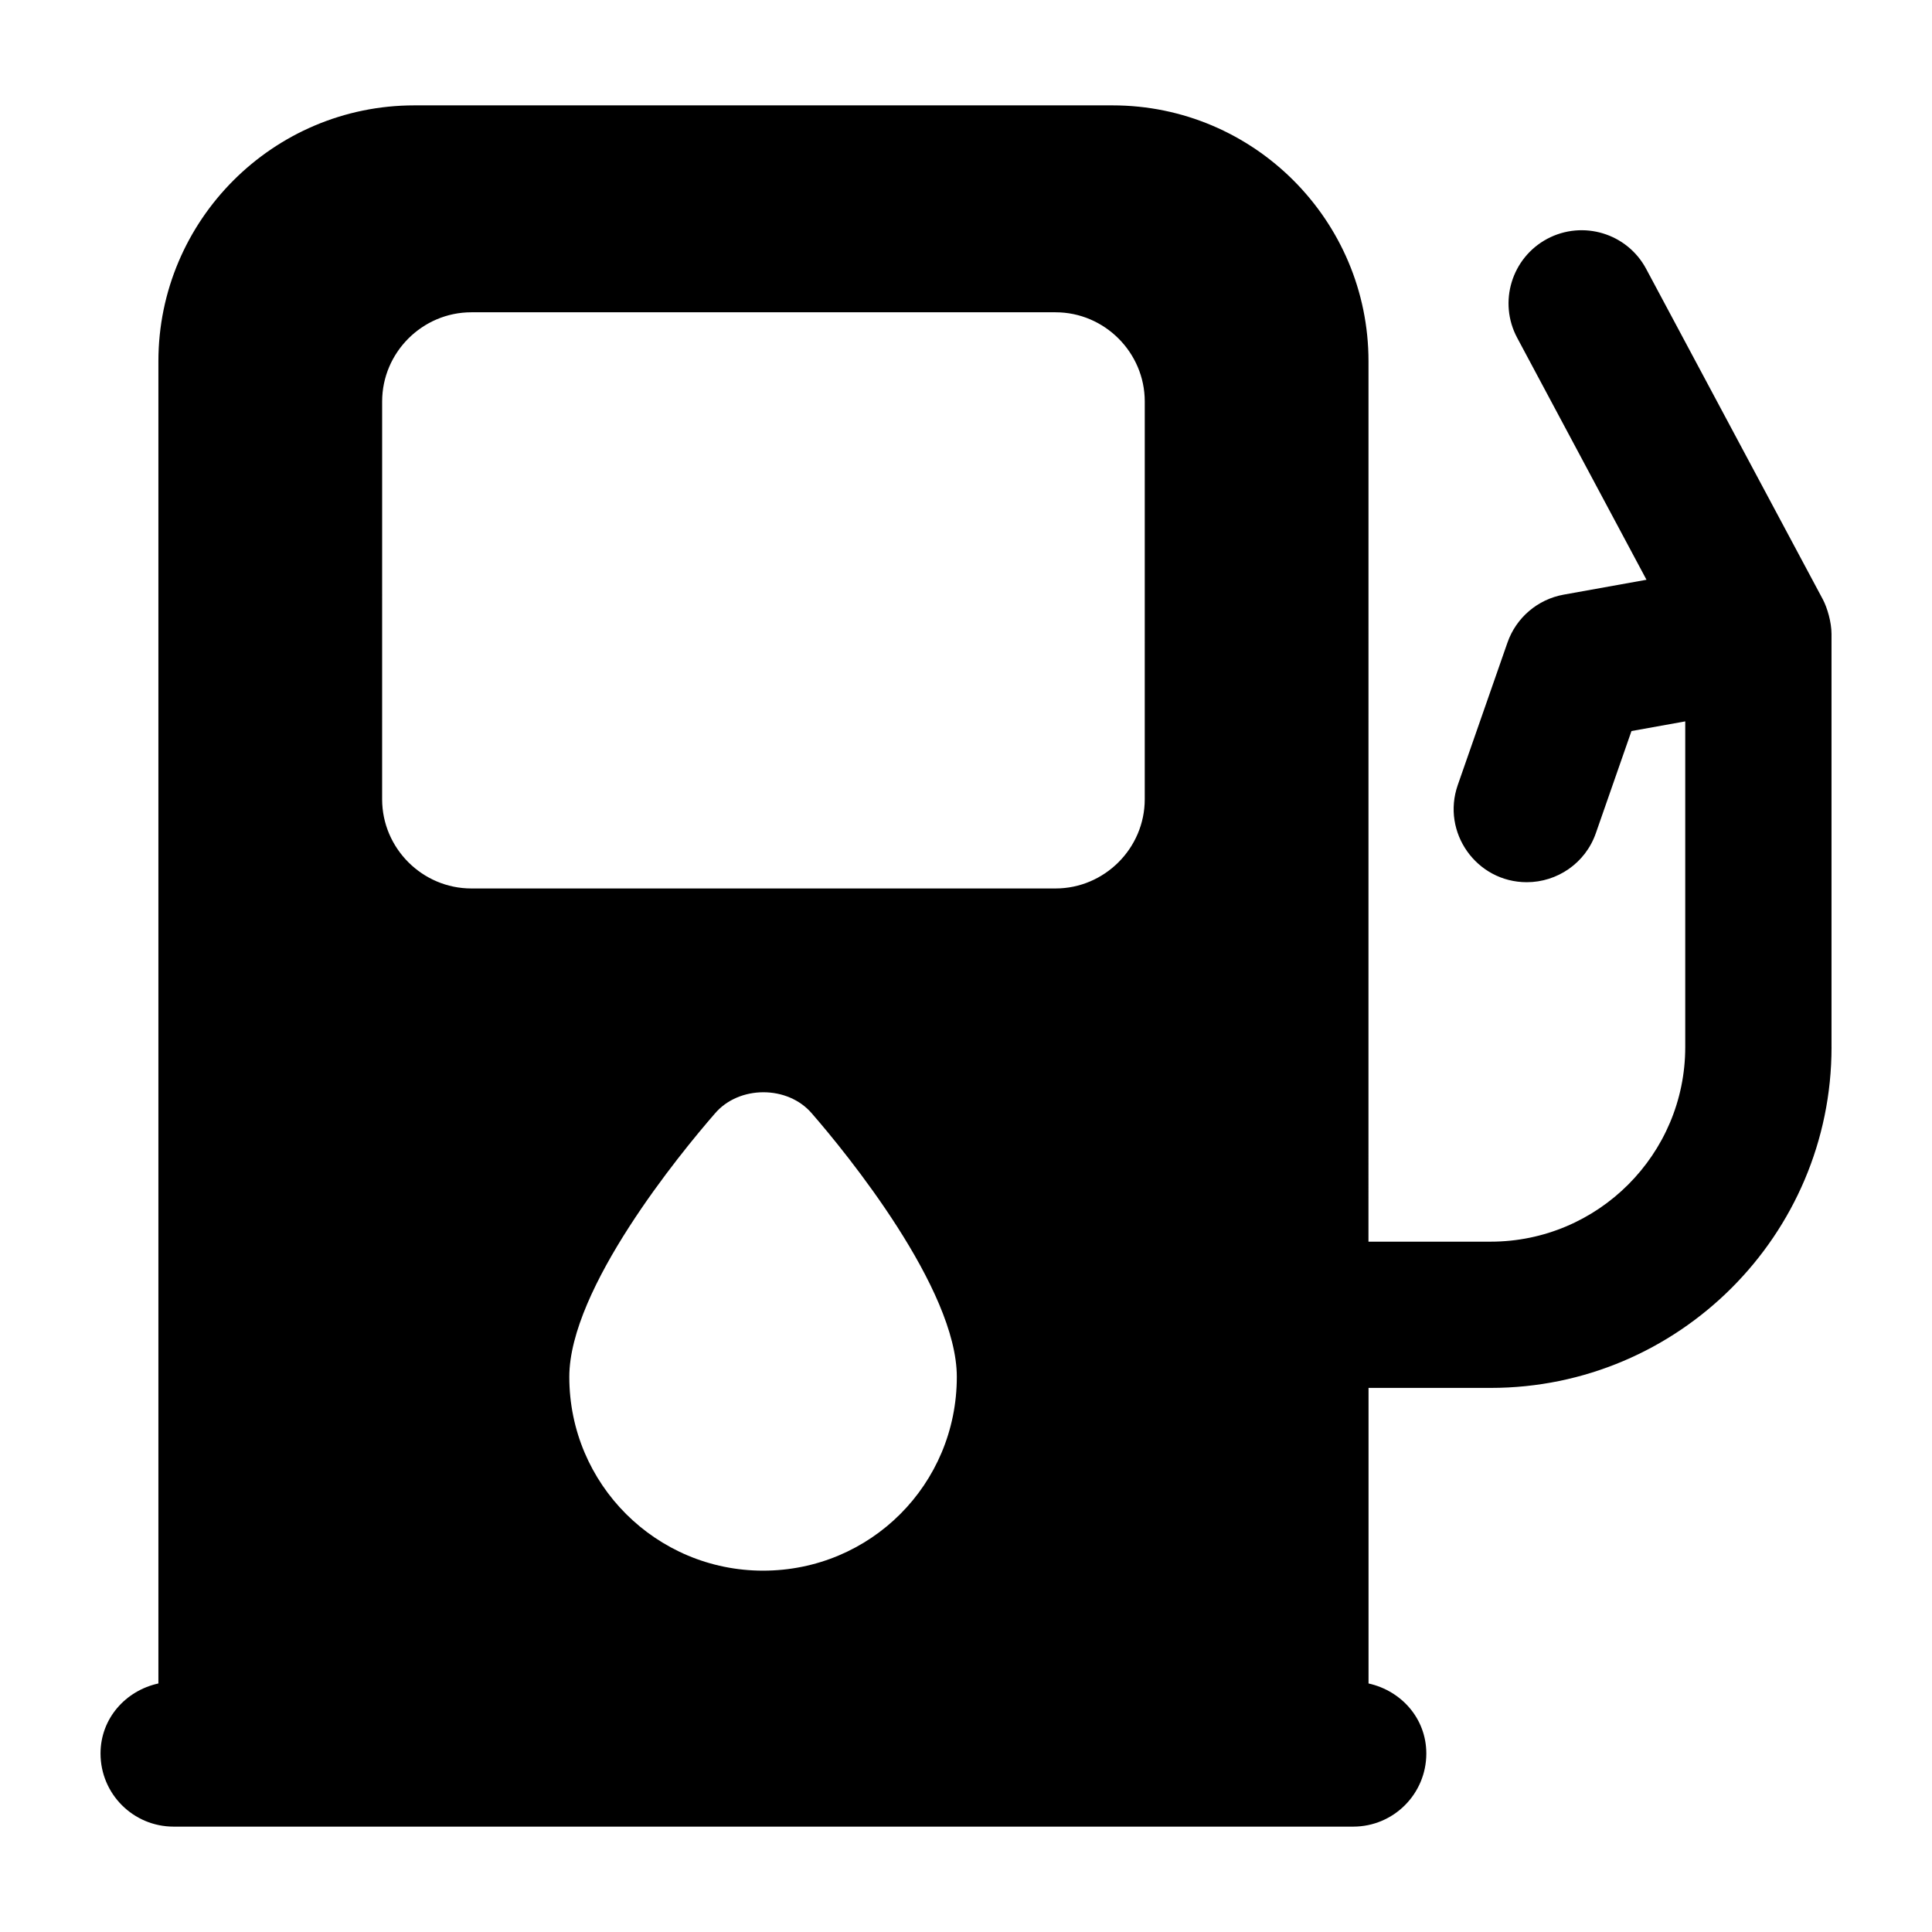 <?xml version="1.0" encoding="UTF-8"?>
<!-- Uploaded to: SVG Repo, www.svgrepo.com, Generator: SVG Repo Mixer Tools -->
<svg fill="#000000" width="800px" height="800px" version="1.1" viewBox="144 144 512 512" xmlns="http://www.w3.org/2000/svg">
 <path d="m629.37 421.49v-109.49c0-3.125-1.141-6.977-2.289-9.141l-46.836-87.613c-5.035-9.422-16.766-12.98-26.227-7.949-9.422 5.051-13 16.785-7.949 26.227l34.27 64.117-21.969 3.949c-6.887 1.25-12.566 6.094-14.875 12.699l-13.172 37.75c-4.383 12.586 4.977 25.754 18.297 25.754 8.004 0 15.516-4.996 18.297-13l9.441-27.059 14.25-2.562v86.316c0 28.441-23.145 51.566-51.586 51.566h-32.363l0.008-233.31c0-37.398-30.422-67.82-67.82-67.82h-185.05c-37.398 0-67.82 30.422-67.82 67.82v350.39c-8.699 1.906-15.336 9.285-15.336 18.562 0 10.711 8.668 19.379 19.379 19.379h312.59c10.711 0 19.379-8.668 19.379-19.379 0-9.27-6.625-16.641-15.312-18.559v-78.328h32.363c49.801 0.004 90.336-40.512 90.336-90.316zm-283.15 138.75c-28.289 0-51.348-22.863-51.348-51.352 0-23.445 29.449-59.293 38.555-69.758 6.394-7.559 19.379-7.559 25.773 0 9.105 10.465 38.367 46.312 38.367 69.758 0 28.488-22.863 51.352-51.348 51.352zm101.15-204.43c0 12.984-10.66 23.641-23.641 23.641h-154.82c-12.984 0-23.641-10.656-23.641-23.641l0.004-105.41c0-12.984 10.652-23.641 23.641-23.641h154.82c12.98 0 23.641 10.66 23.641 23.641z"/>
</svg>